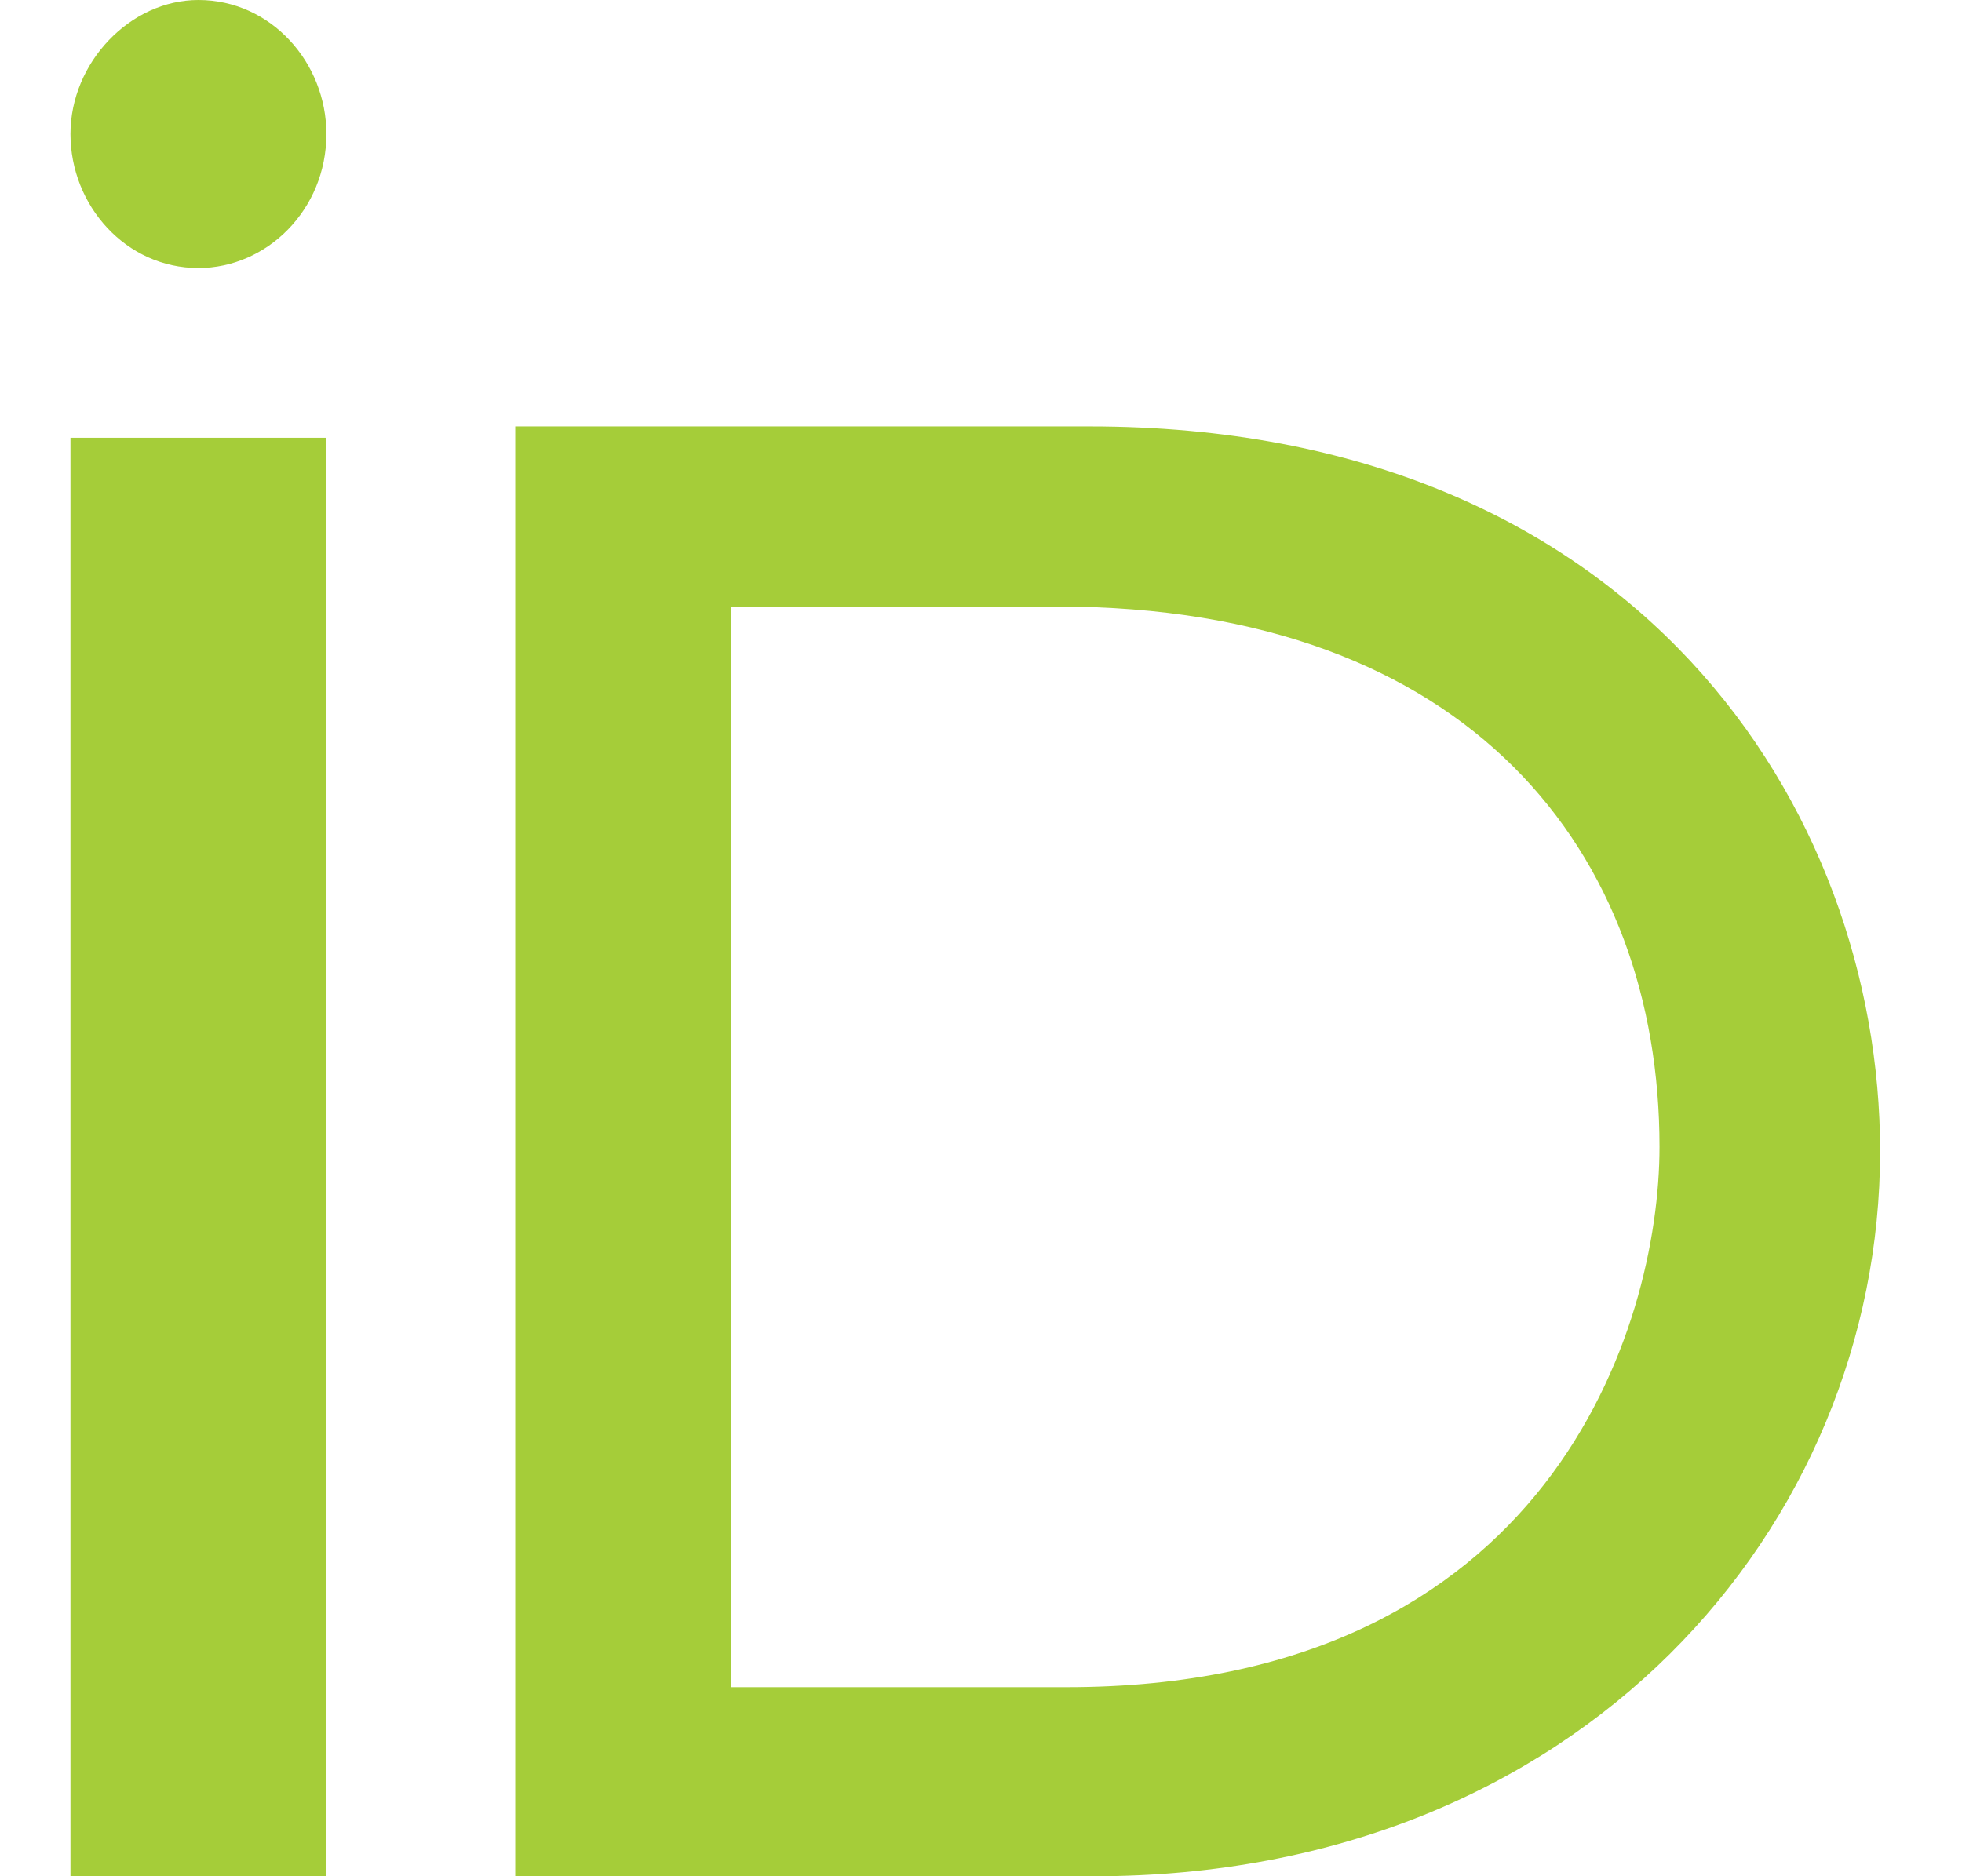 <svg width="23" height="22" viewBox="0 0 23 22" fill="none" xmlns="http://www.w3.org/2000/svg">
<path fill-rule="evenodd" clip-rule="evenodd" d="M6.04 5H12.774C19.185 5 22.04 9.488 22.04 13.5C22.04 17.882 18.538 22 12.828 22H6.04V5ZM8.518 19.783H12.505C18.161 19.783 19.454 15.559 19.454 13.447C19.454 10.015 17.245 7.112 12.397 7.112H8.572V19.783H8.518Z" fill="#A5CD39"/>
<path fill-rule="evenodd" clip-rule="evenodd" d="M3.826 22H0.826V5.133H3.826V14.509V22Z" fill="#A5CD39"/>
<path fill-rule="evenodd" clip-rule="evenodd" d="M3.826 1.571C3.826 2.462 3.126 3.143 2.326 3.143C1.476 3.143 0.826 2.41 0.826 1.571C0.826 0.733 1.526 0 2.326 0C3.176 0 3.826 0.733 3.826 1.571Z" fill="#A5CD39"/>
</svg>
